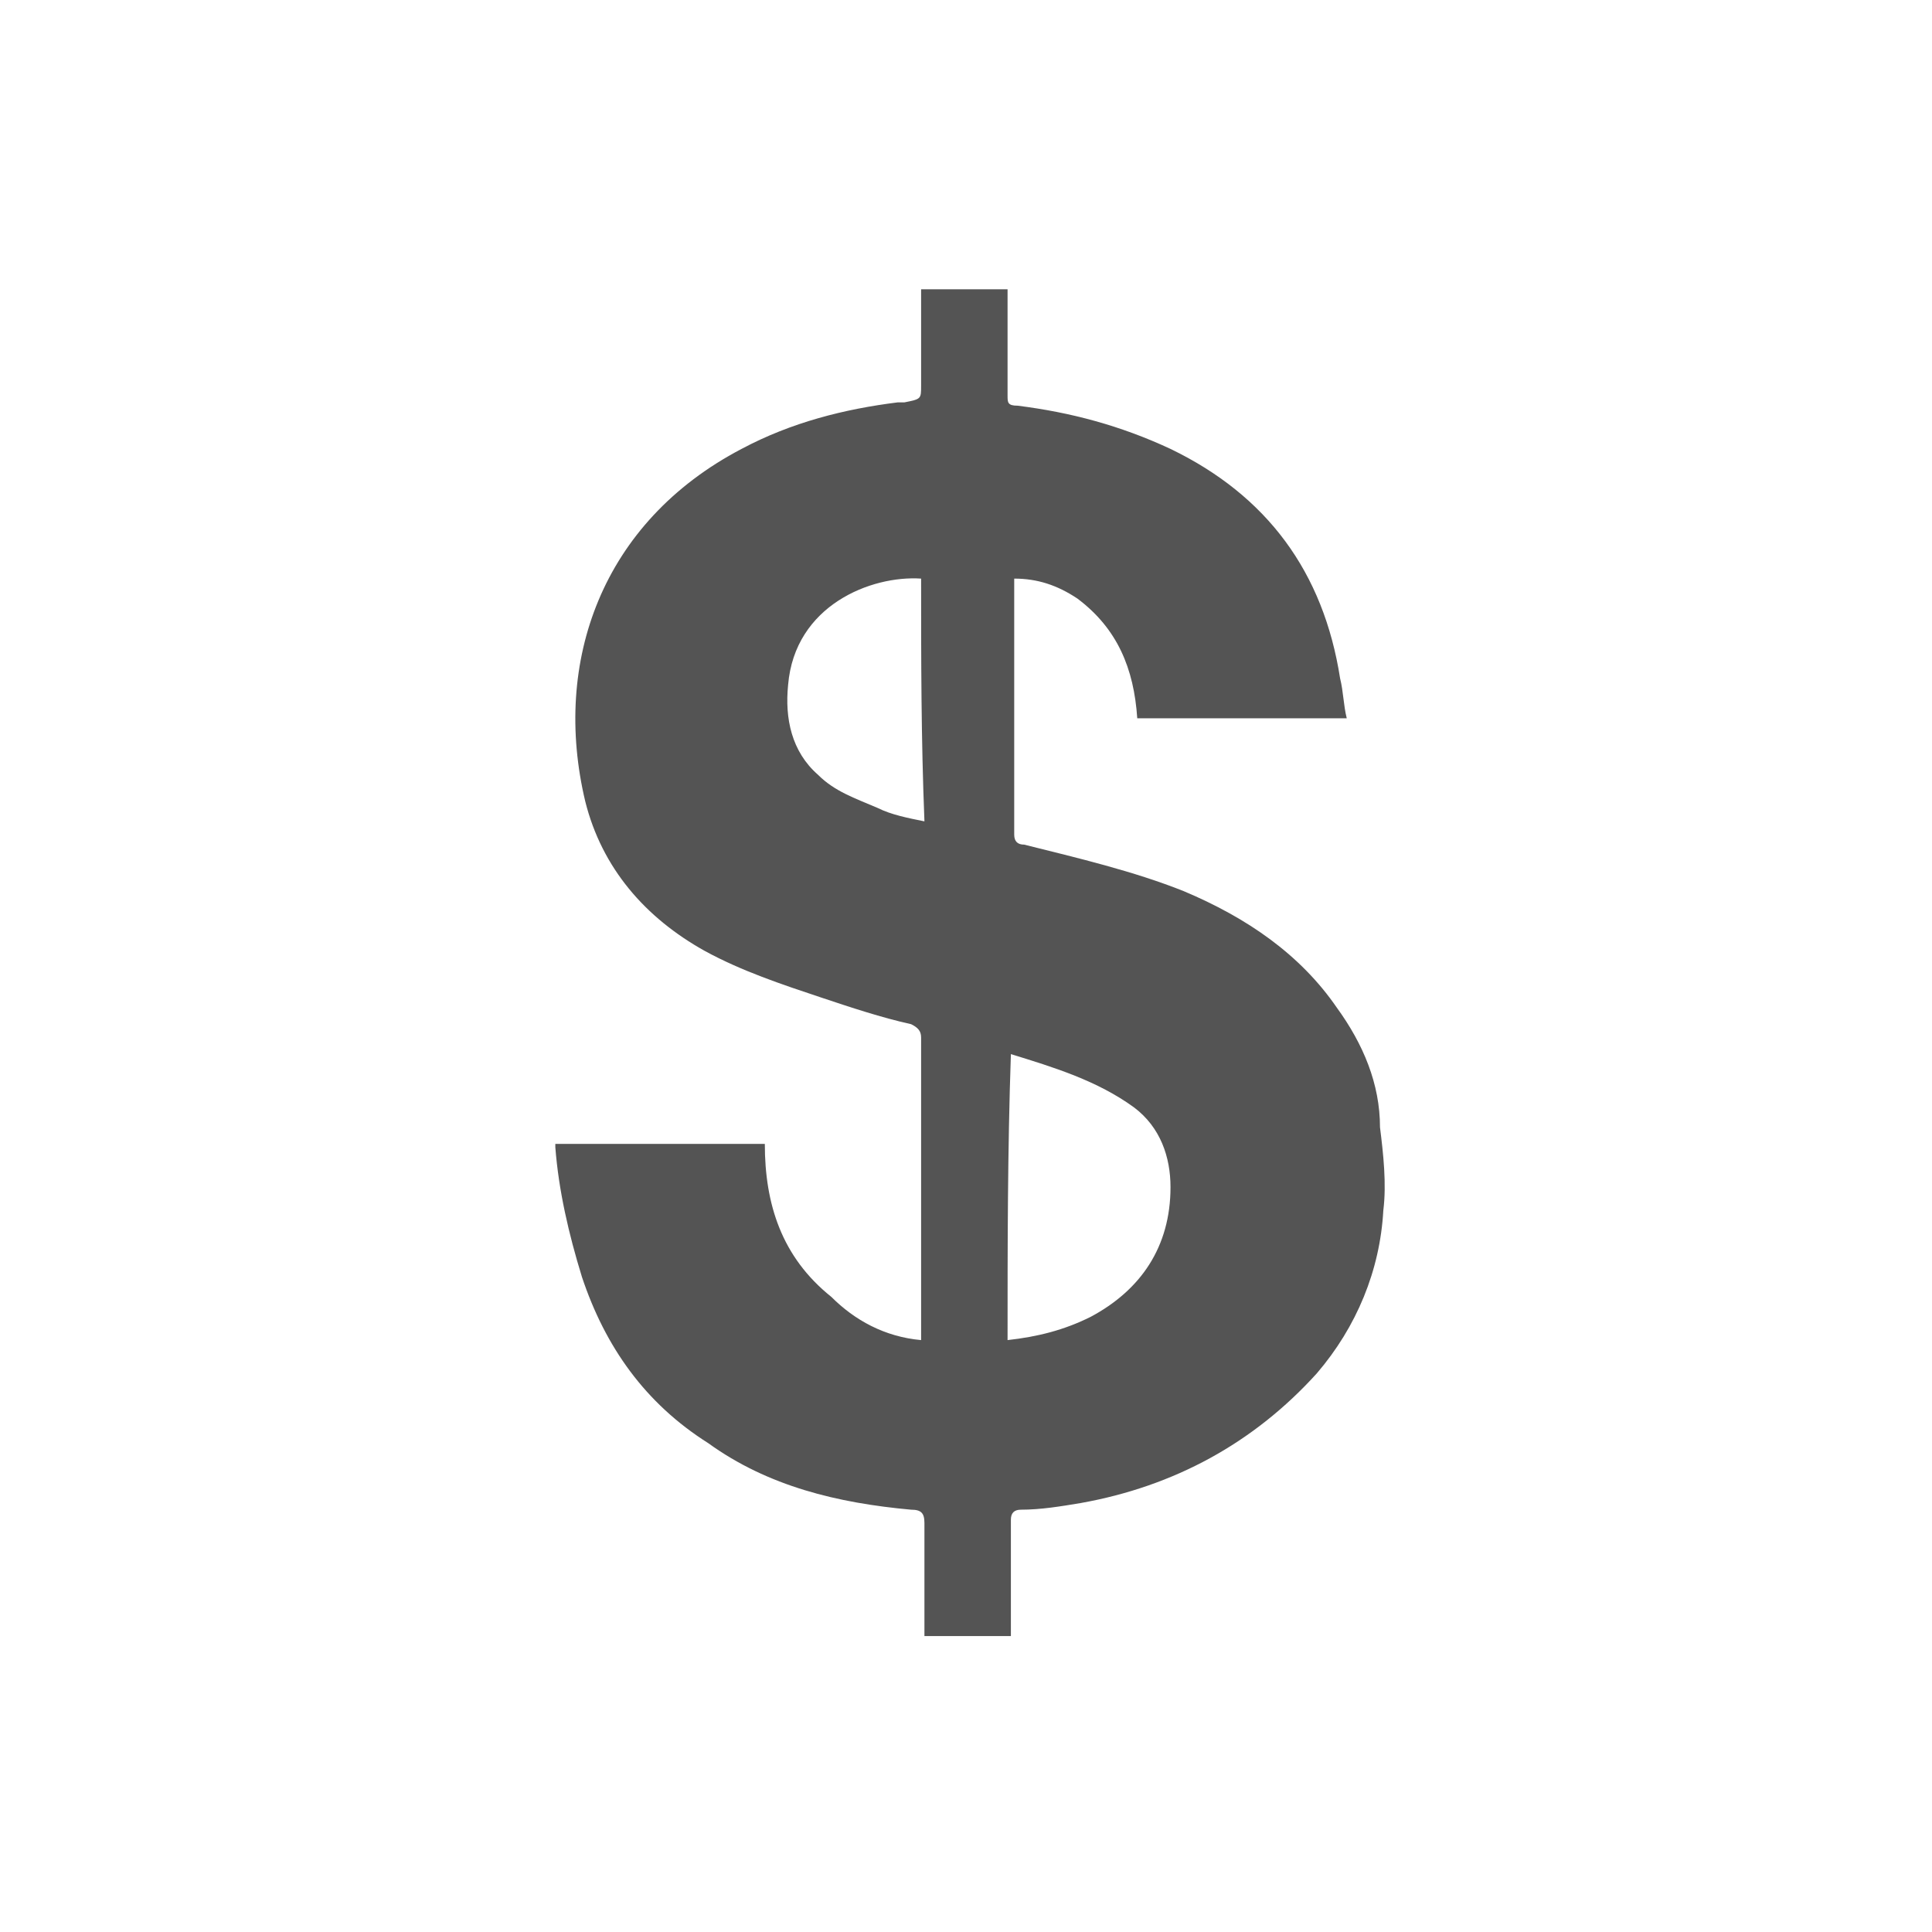<?xml version="1.0" encoding="utf-8"?>
<!-- Generator: Adobe Illustrator 27.8.0, SVG Export Plug-In . SVG Version: 6.00 Build 0)  -->
<svg version="1.1" id="Layer_1" xmlns="http://www.w3.org/2000/svg" xmlns:xlink="http://www.w3.org/1999/xlink" x="0px" y="0px"
	 viewBox="0 0 58.1 58.1" style="enable-background:new 0 0 58.1 58.1;" xml:space="preserve">
<style type="text/css">
	.st0{fill:#545454;}
</style>
<g>
	<path class="st0" d="M27.7,40.3c0-0.1,0-0.2,0-0.3c0-2.9,0-5.8,0-8.8c0-0.2-0.1-0.3-0.3-0.4c-0.9-0.2-1.8-0.5-2.7-0.8
		c-1.2-0.4-2.4-0.8-3.5-1.4c-1.8-1-3.1-2.5-3.6-4.5c-1-4.2,0.5-8.4,4.7-10.6c1.5-0.8,3.1-1.2,4.7-1.4c0.1,0,0.2,0,0.2,0
		c0.5-0.1,0.5-0.1,0.5-0.5c0-0.9,0-1.7,0-2.6c0-0.1,0-0.2,0-0.3c0.9,0,1.7,0,2.6,0c0,0.1,0,0.2,0,0.3c0,1,0,1.9,0,2.9
		c0,0.2,0,0.3,0.3,0.3c1.6,0.2,3.1,0.6,4.6,1.3c2.9,1.4,4.6,3.7,5.1,6.9c0.1,0.4,0.1,0.8,0.2,1.2c-2.1,0-4.2,0-6.3,0
		c-0.1-1.5-0.6-2.7-1.8-3.6c-0.6-0.4-1.2-0.6-1.9-0.6c0,0.1,0,0.2,0,0.3c0,2.5,0,4.9,0,7.4c0,0.2,0.1,0.3,0.3,0.3
		c1.6,0.4,3.3,0.8,4.8,1.4c1.9,0.8,3.5,1.9,4.6,3.5c0.8,1.1,1.3,2.3,1.3,3.6c0.1,0.8,0.2,1.7,0.1,2.5c-0.1,1.8-0.8,3.5-2,4.9
		c-1.9,2.1-4.3,3.4-7.1,3.9c-0.6,0.1-1.2,0.2-1.8,0.2c-0.2,0-0.3,0.1-0.3,0.3c0,1.1,0,2.1,0,3.2c0,0.1,0,0.2,0,0.3
		c-0.9,0-1.7,0-2.6,0c0-0.1,0-0.2,0-0.3c0-1,0-2.1,0-3.1c0-0.3-0.1-0.4-0.4-0.4c-2.2-0.2-4.3-0.7-6.1-2c-1.9-1.2-3.1-2.9-3.8-5
		c-0.4-1.3-0.7-2.6-0.8-3.9c0,0,0-0.1,0-0.1c2.1,0,4.2,0,6.3,0c0,1.8,0.5,3.4,2,4.6C25.7,39.7,26.6,40.2,27.7,40.3z M30.3,40.3
		c0.9-0.1,1.7-0.3,2.5-0.7c1.5-0.8,2.4-2.1,2.4-3.9c0-0.9-0.3-1.8-1.1-2.4c-1.1-0.8-2.4-1.2-3.7-1.6C30.3,34.6,30.3,37.5,30.3,40.3z
		 M27.7,17.4c-1.5-0.1-3.8,0.8-4,3.2c-0.1,1,0.1,2,0.9,2.7c0.5,0.5,1.1,0.7,1.8,1c0.4,0.2,0.9,0.3,1.4,0.4
		C27.7,22.2,27.7,19.8,27.7,17.4z"/>
</g>
</svg>
